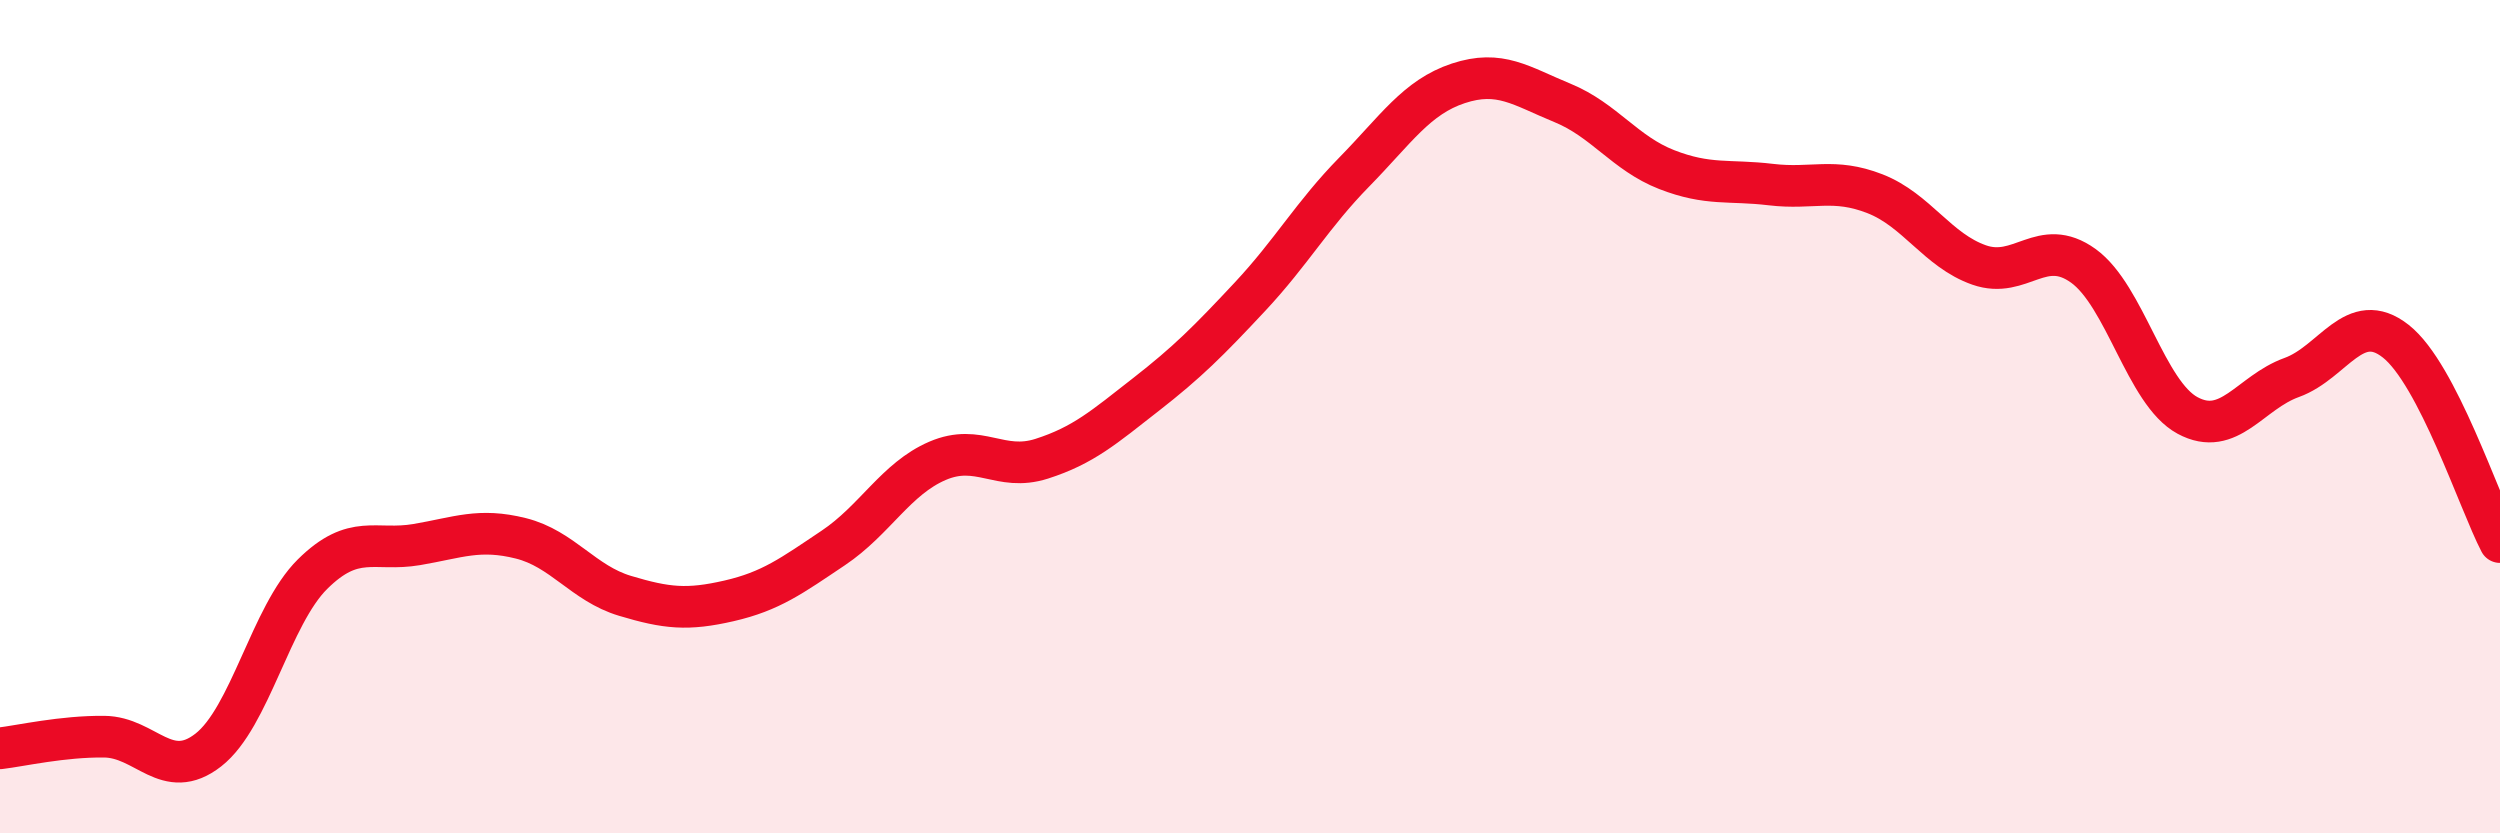 
    <svg width="60" height="20" viewBox="0 0 60 20" xmlns="http://www.w3.org/2000/svg">
      <path
        d="M 0,17.96 C 0.5,17.9 1.5,17.67 2.5,17.68 C 3.5,17.69 4,18.78 5,18 C 6,17.22 6.5,14.77 7.5,13.78 C 8.5,12.79 9,13.24 10,13.07 C 11,12.9 11.5,12.67 12.5,12.92 C 13.5,13.17 14,14 15,14.3 C 16,14.6 16.5,14.65 17.5,14.42 C 18.5,14.19 19,13.82 20,13.15 C 21,12.48 21.5,11.49 22.5,11.06 C 23.5,10.63 24,11.33 25,11.01 C 26,10.69 26.5,10.25 27.5,9.47 C 28.5,8.69 29,8.19 30,7.12 C 31,6.05 31.5,5.15 32.5,4.13 C 33.5,3.11 34,2.33 35,2 C 36,1.67 36.5,2.06 37.5,2.47 C 38.5,2.88 39,3.68 40,4.07 C 41,4.46 41.5,4.31 42.5,4.43 C 43.5,4.55 44,4.26 45,4.65 C 46,5.04 46.5,6.01 47.5,6.36 C 48.5,6.71 49,5.66 50,6.38 C 51,7.1 51.5,9.43 52.5,9.97 C 53.5,10.51 54,9.42 55,9.06 C 56,8.7 56.5,7.4 57.5,8.19 C 58.5,8.98 59.5,12.05 60,13.01L60 20L0 20Z"
        fill="#EB0A25"
        opacity="0.1"
        stroke-linecap="round"
        stroke-linejoin="round"
      />
      <path
        d="M 0,17.96 C 0.5,17.9 1.5,17.67 2.5,17.68 C 3.5,17.69 4,18.78 5,18 C 6,17.22 6.5,14.77 7.5,13.78 C 8.5,12.79 9,13.24 10,13.07 C 11,12.9 11.5,12.67 12.5,12.92 C 13.5,13.17 14,14 15,14.3 C 16,14.6 16.5,14.65 17.5,14.42 C 18.5,14.19 19,13.82 20,13.15 C 21,12.48 21.5,11.49 22.5,11.06 C 23.5,10.63 24,11.33 25,11.01 C 26,10.69 26.5,10.25 27.5,9.47 C 28.5,8.69 29,8.19 30,7.12 C 31,6.05 31.5,5.15 32.5,4.13 C 33.5,3.11 34,2.33 35,2 C 36,1.67 36.5,2.06 37.5,2.47 C 38.5,2.88 39,3.68 40,4.07 C 41,4.46 41.5,4.31 42.5,4.43 C 43.5,4.55 44,4.26 45,4.65 C 46,5.04 46.5,6.01 47.5,6.36 C 48.5,6.71 49,5.66 50,6.38 C 51,7.1 51.5,9.43 52.5,9.97 C 53.5,10.51 54,9.42 55,9.06 C 56,8.7 56.5,7.4 57.5,8.19 C 58.5,8.98 59.5,12.05 60,13.01"
        stroke="#EB0A25"
        stroke-width="1"
        fill="none"
        stroke-linecap="round"
        stroke-linejoin="round"
      />
    </svg>
  